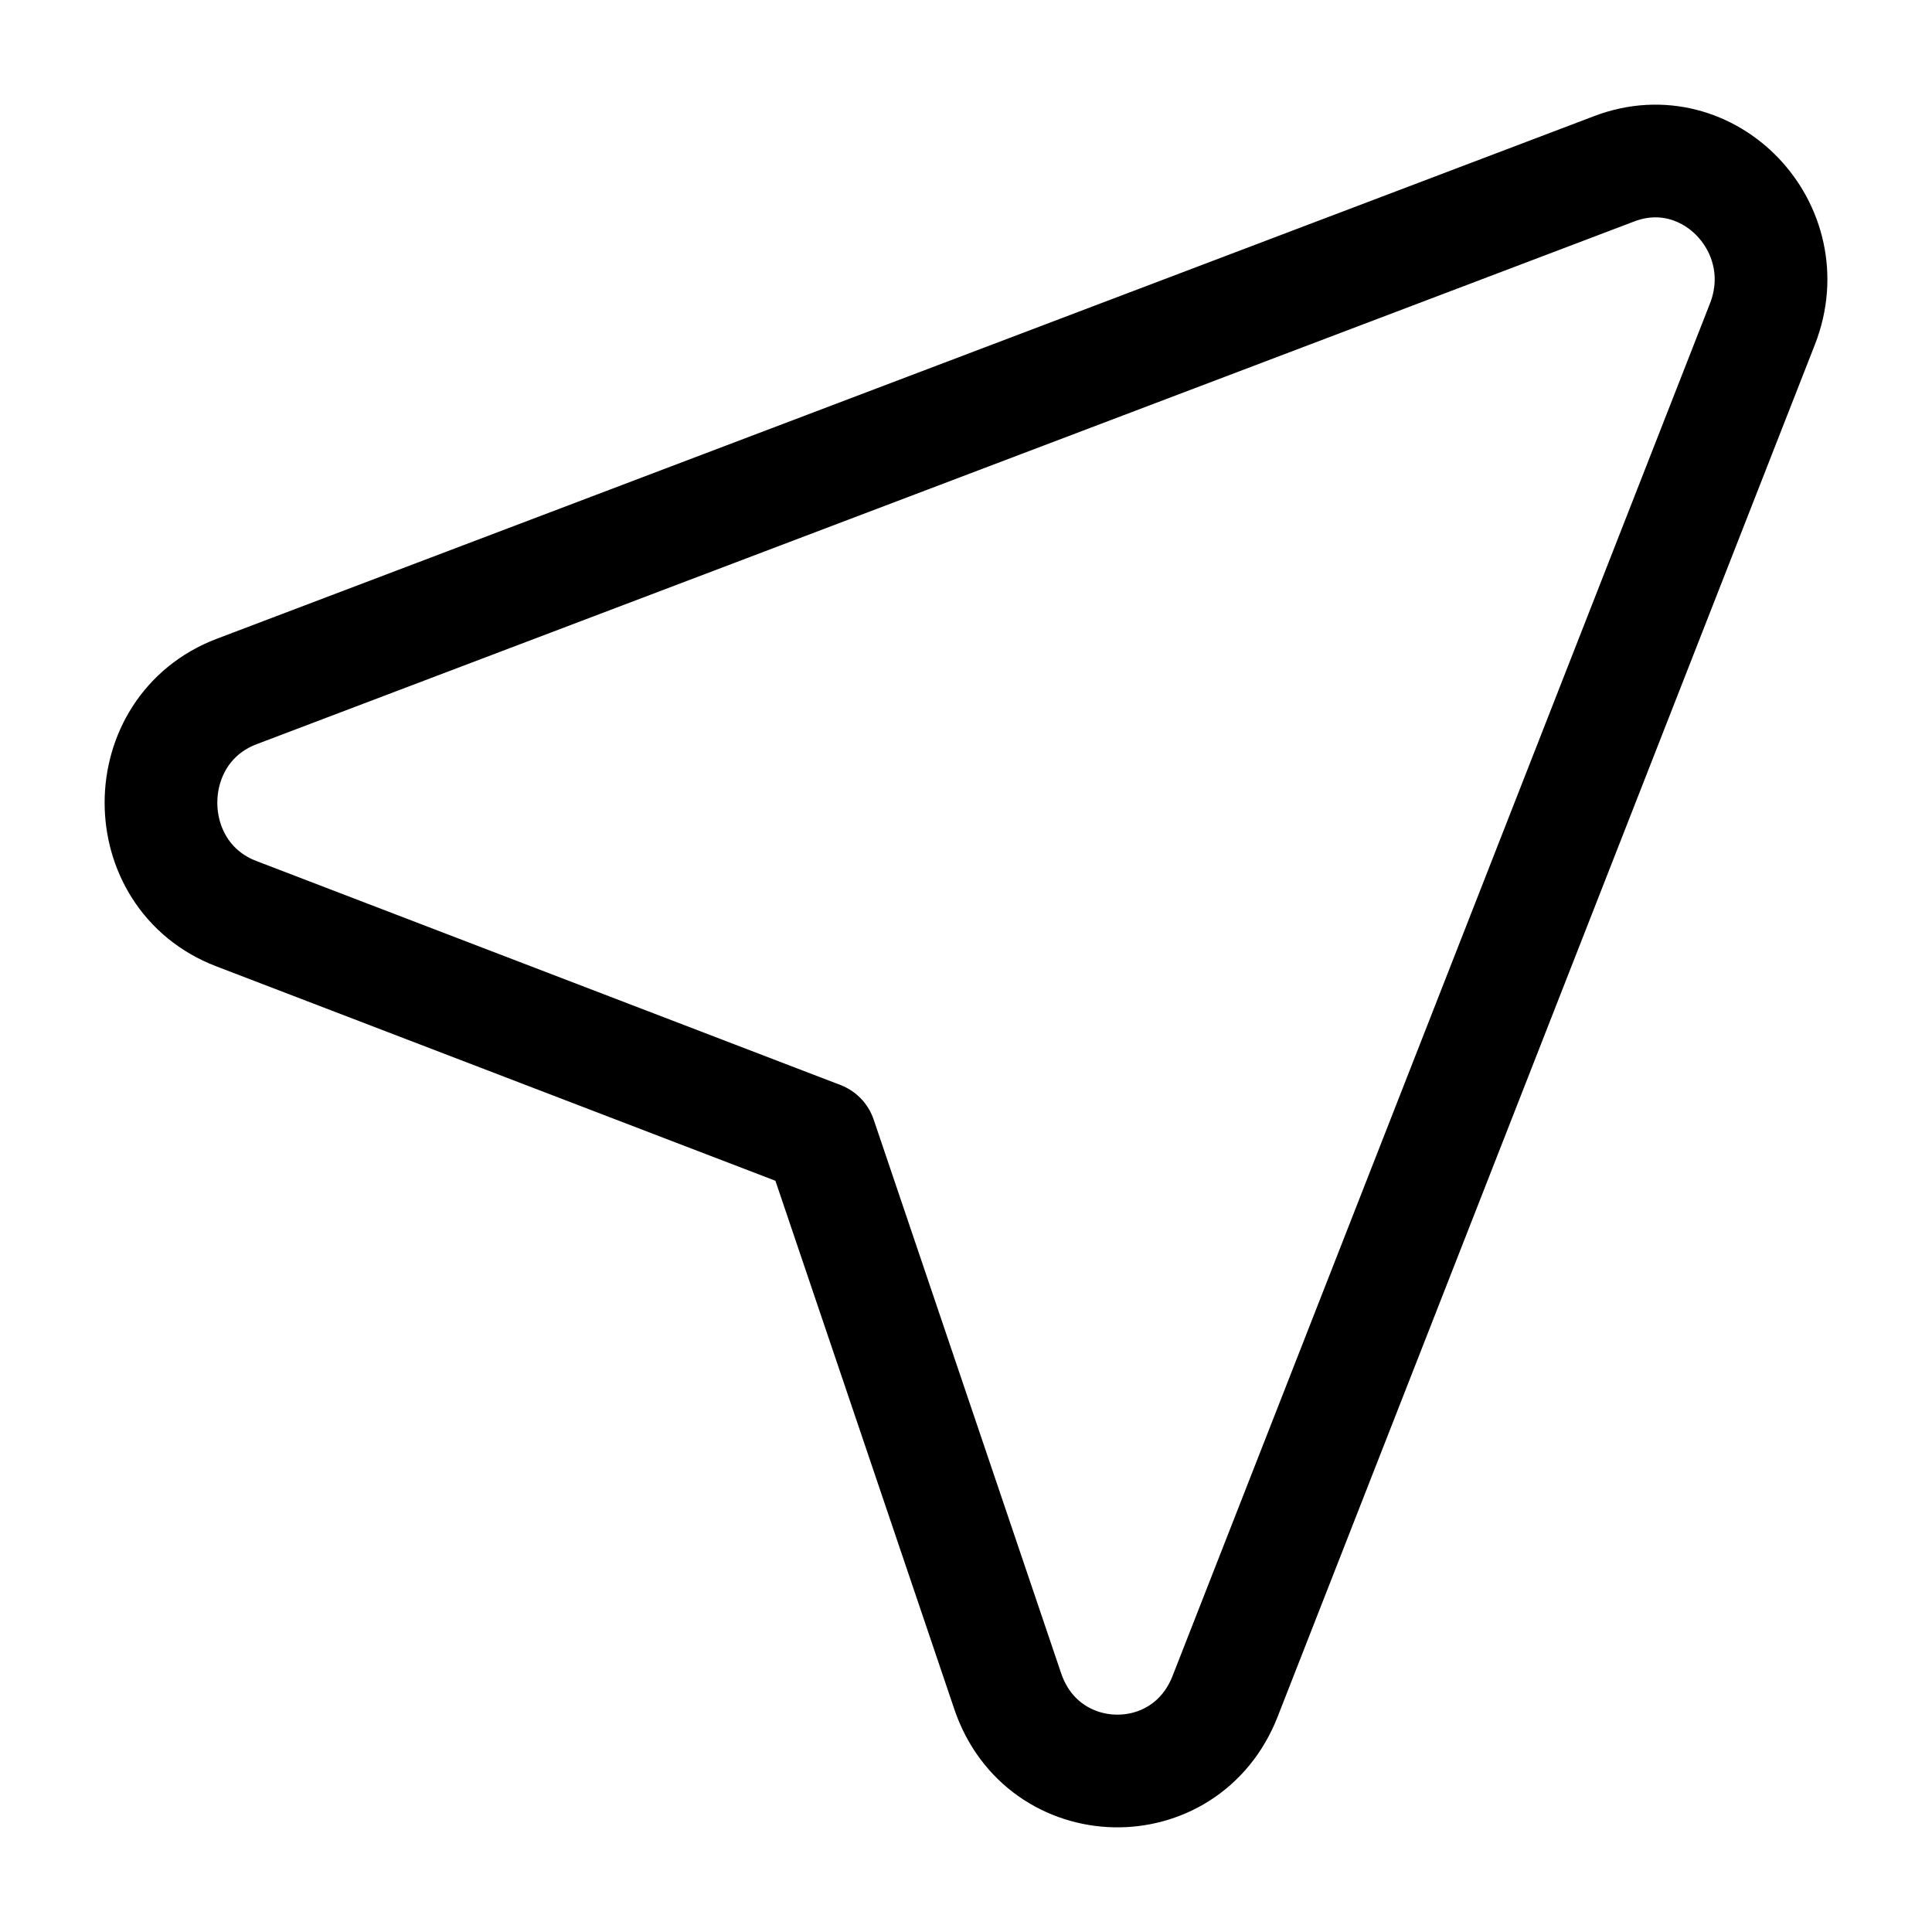 <?xml version="1.0" encoding="UTF-8"?> <svg xmlns="http://www.w3.org/2000/svg" width="12" height="12" viewBox="0 0 12 12" fill="none"><path d="M5.095 7.066L6.259 10.504C6.477 11.149 7.361 11.17 7.609 10.537L10.947 2.012C11.179 1.419 10.613 0.825 10.027 1.048L1.47 4.295C0.844 4.533 0.843 5.436 1.468 5.675L5.095 7.066Z" stroke="black" stroke-width="0.7" stroke-linecap="round" stroke-linejoin="round"></path></svg> 